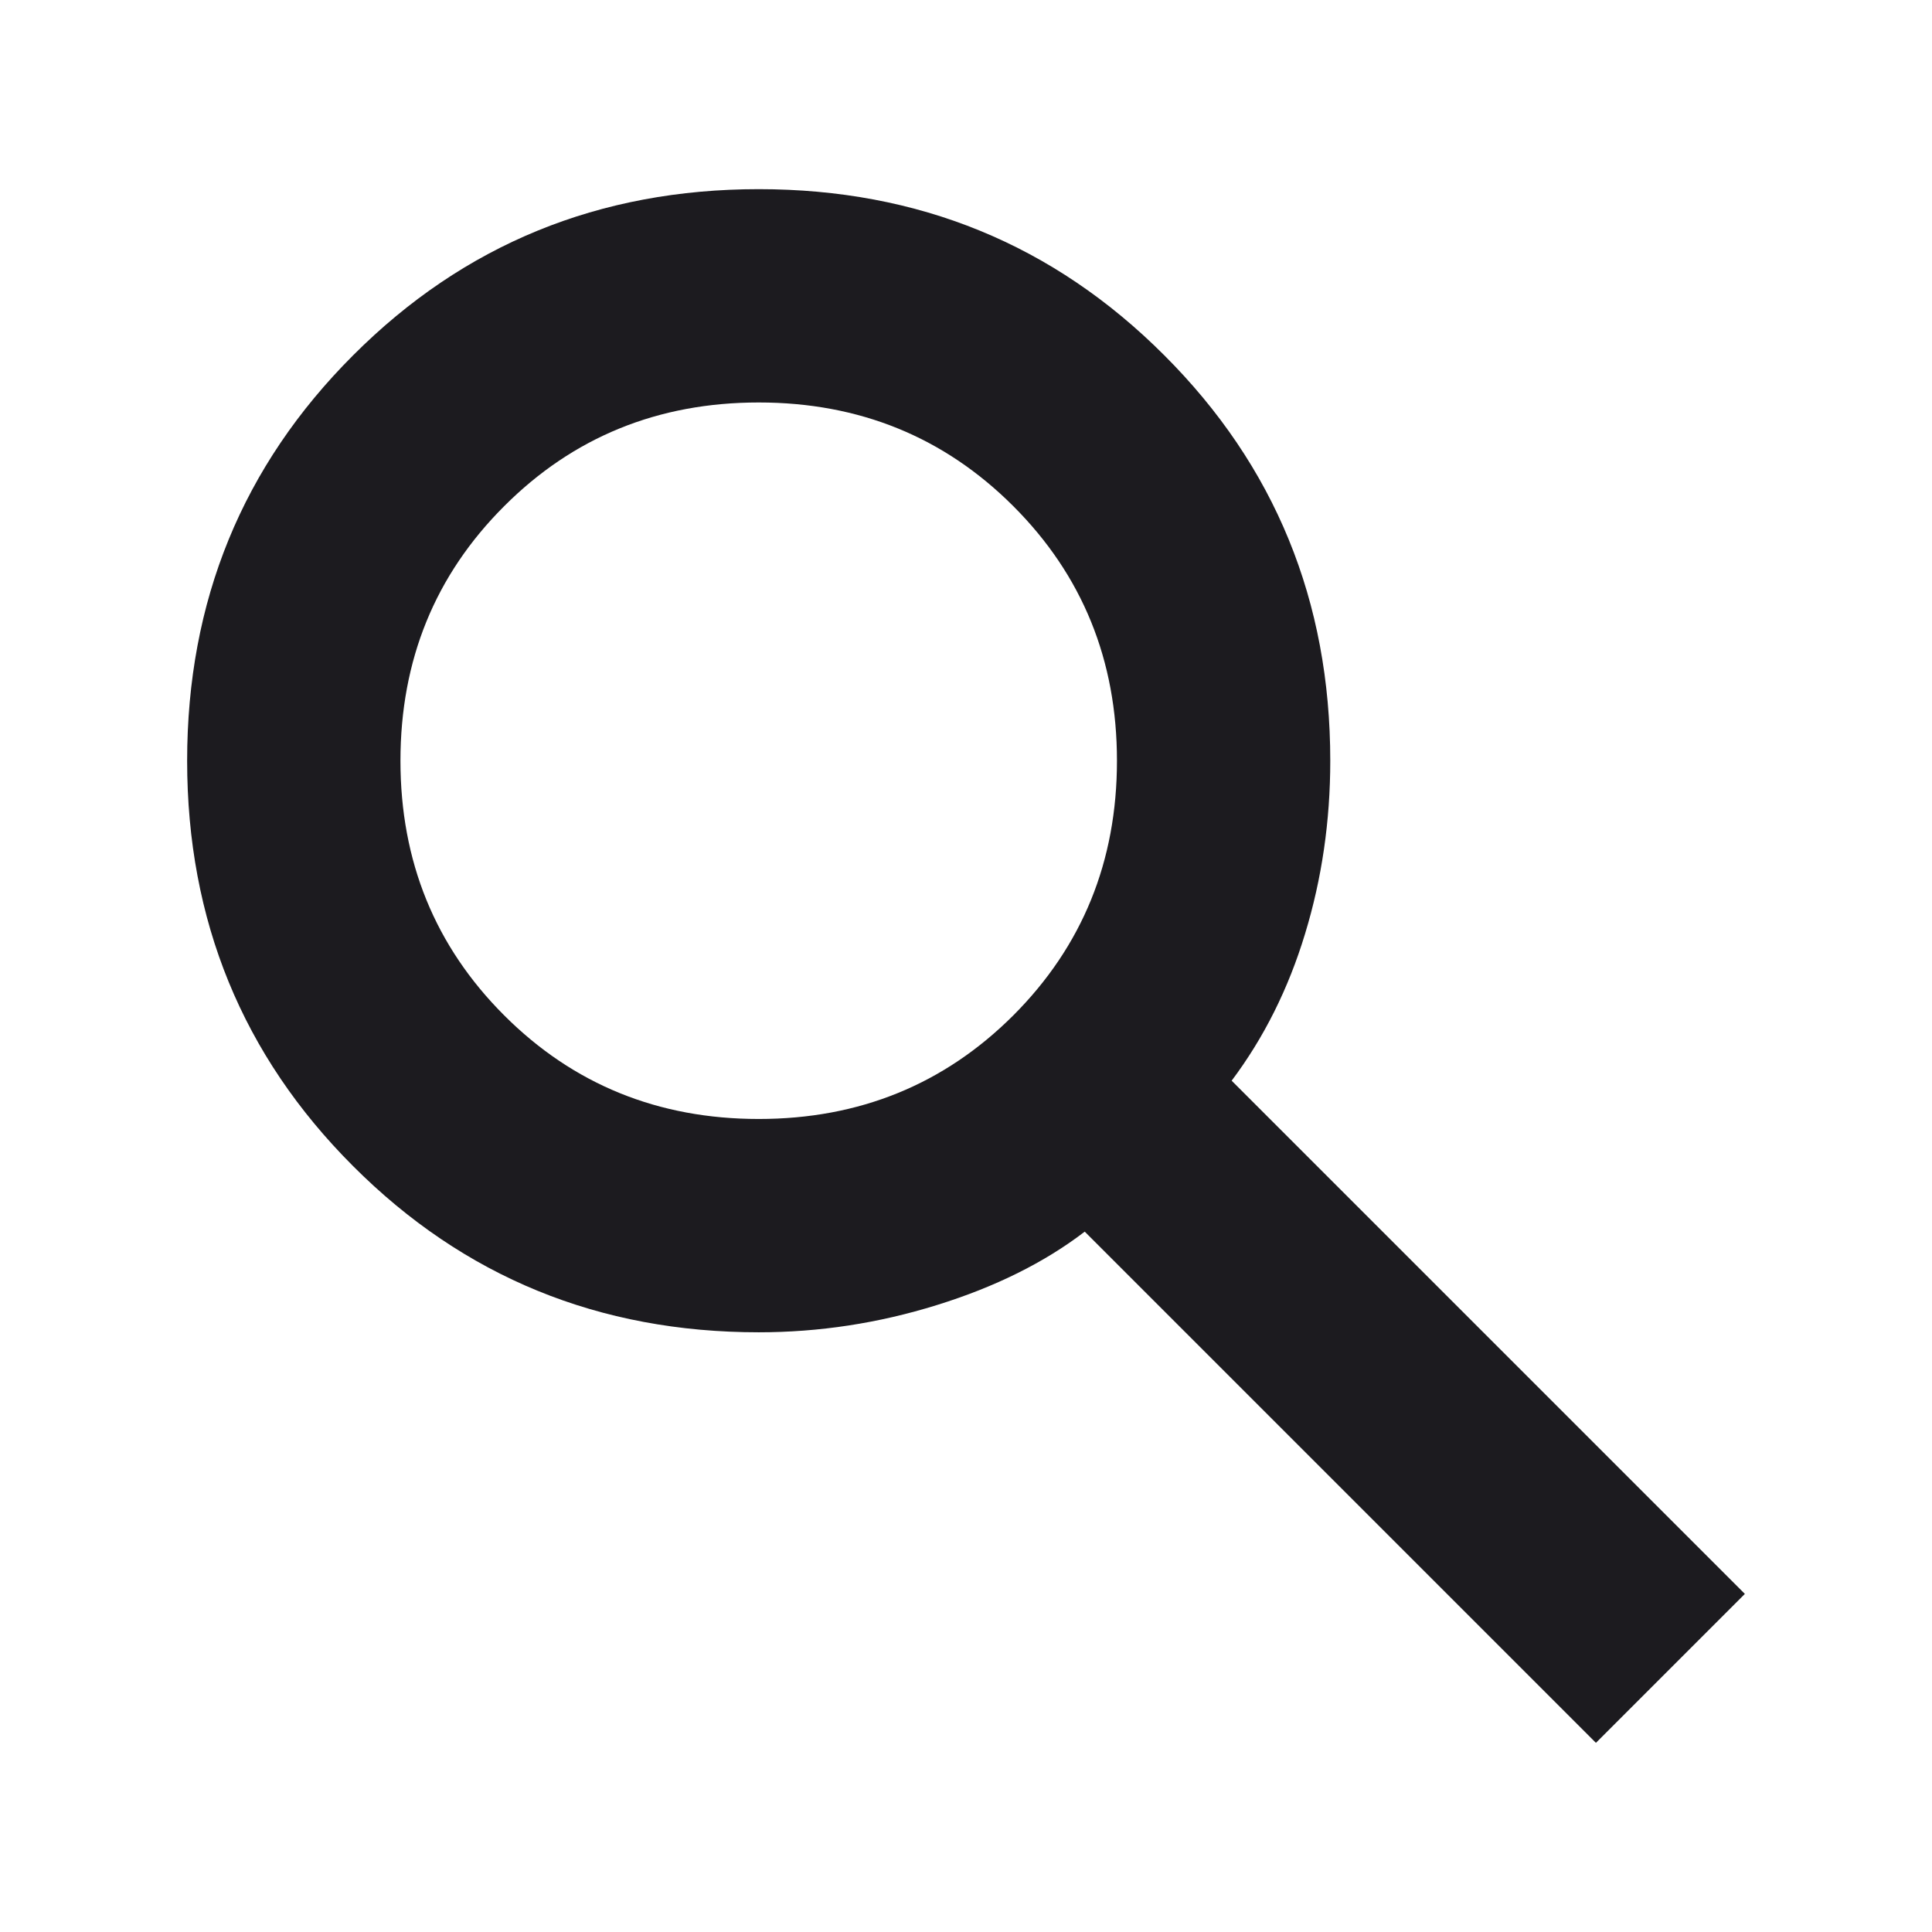 <svg width="22" height="22" viewBox="0 0 22 22" fill="none" xmlns="http://www.w3.org/2000/svg">
<mask id="mask0_3497_5301" style="mask-type:alpha" maskUnits="userSpaceOnUse" x="0" y="0" width="22" height="22">
<rect width="22" height="22" fill="#D9D9D9"/>
</mask>
<g mask="url(#mask0_3497_5301)">
<path d="M18.173 19.846L12.352 14.025C11.894 14.376 11.332 14.655 10.668 14.861C10.003 15.068 9.327 15.171 8.64 15.171C6.822 15.171 5.282 14.541 4.022 13.28C2.761 12.02 2.131 10.481 2.131 8.663C2.131 6.844 2.761 5.305 4.022 4.045C5.282 2.784 6.822 2.154 8.64 2.154C10.458 2.154 11.997 2.784 13.257 4.045C14.518 5.305 15.148 6.844 15.148 8.663C15.148 9.35 15.052 10.007 14.861 10.633C14.671 11.26 14.392 11.817 14.025 12.306L19.869 18.15L18.173 19.846ZM8.64 12.742C9.785 12.742 10.752 12.348 11.539 11.562C12.325 10.775 12.719 9.808 12.719 8.663C12.719 7.517 12.325 6.55 11.539 5.764C10.752 4.977 9.785 4.583 8.64 4.583C7.494 4.583 6.527 4.977 5.741 5.764C4.954 6.55 4.56 7.517 4.56 8.663C4.56 9.808 4.954 10.775 5.741 11.562C6.527 12.348 7.494 12.742 8.64 12.742Z" fill="#1C1B1F"/>
</g>
</svg>
